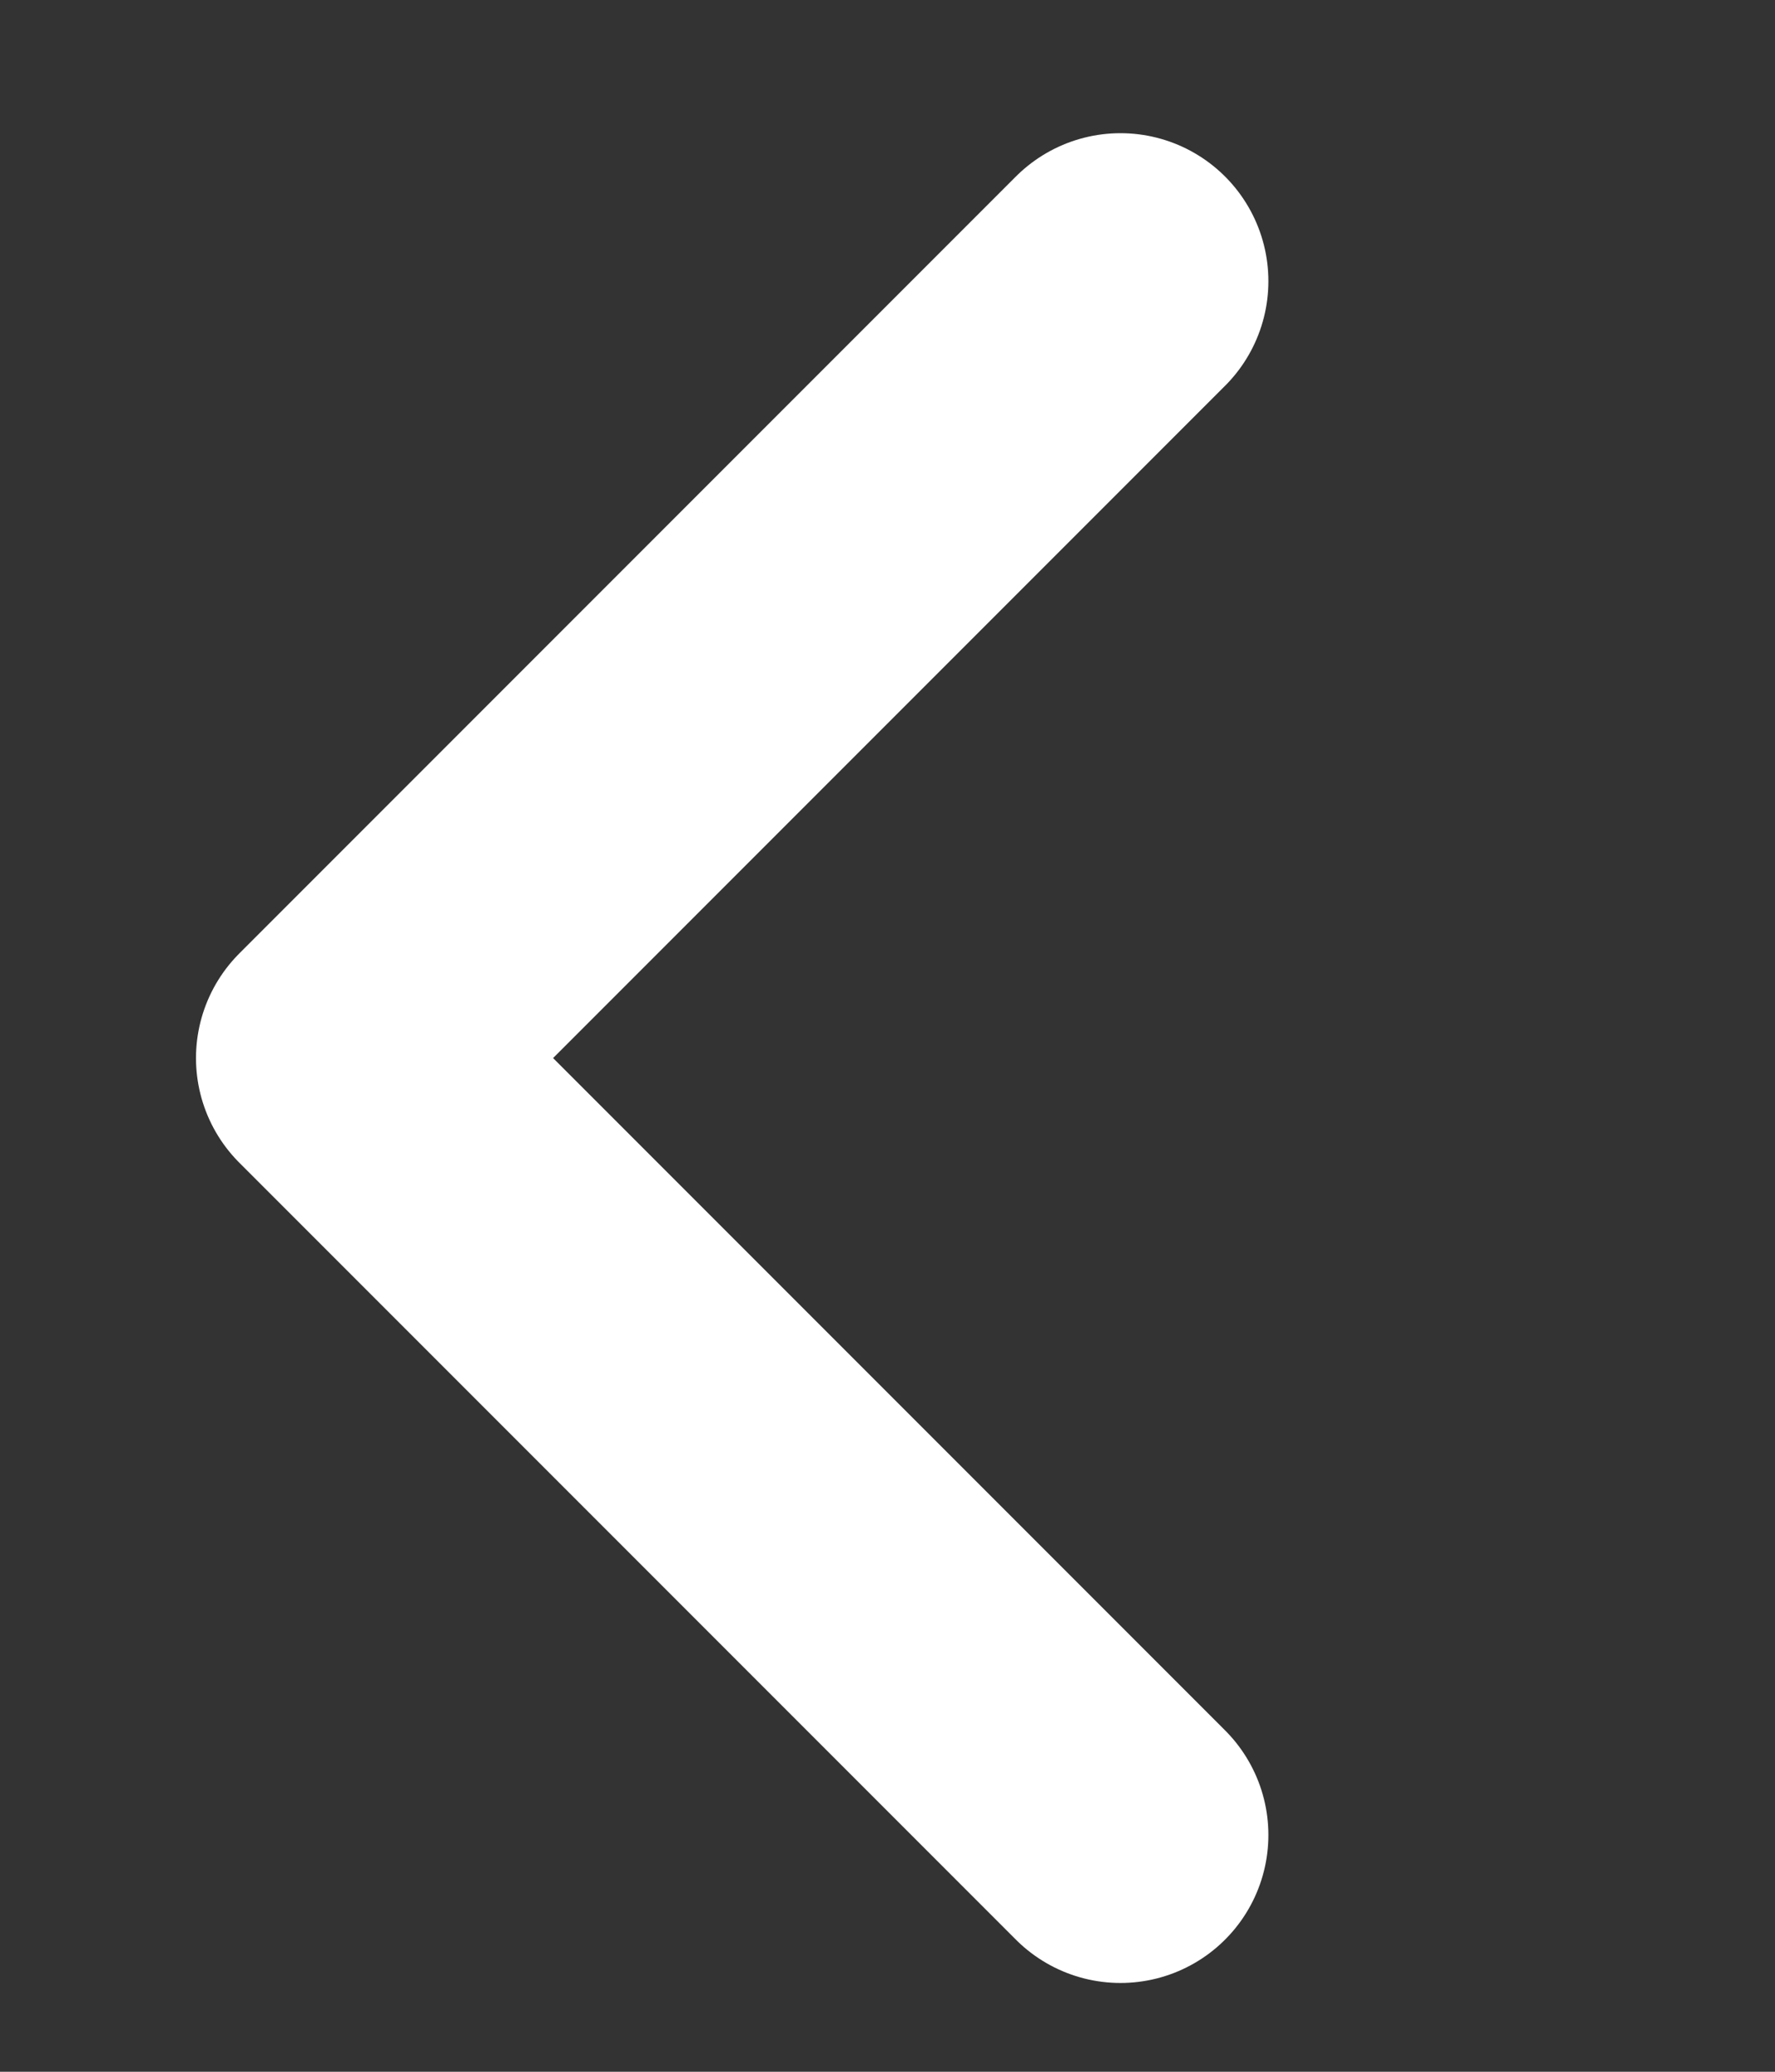 <svg width="12" height="14" viewBox="0 0 12 14" fill="none" xmlns="http://www.w3.org/2000/svg">
<rect x="0" y="0" width="12" height="14" fill="#333333" stroke="none"/>
<g id="Icons">
<path id="Vector 6" d="M7.575 12.4L2.325 7.15L7.575 1.9" stroke="white" stroke-width="2" stroke-linecap="round" stroke-linejoin="round"/>
</g>
</svg>
